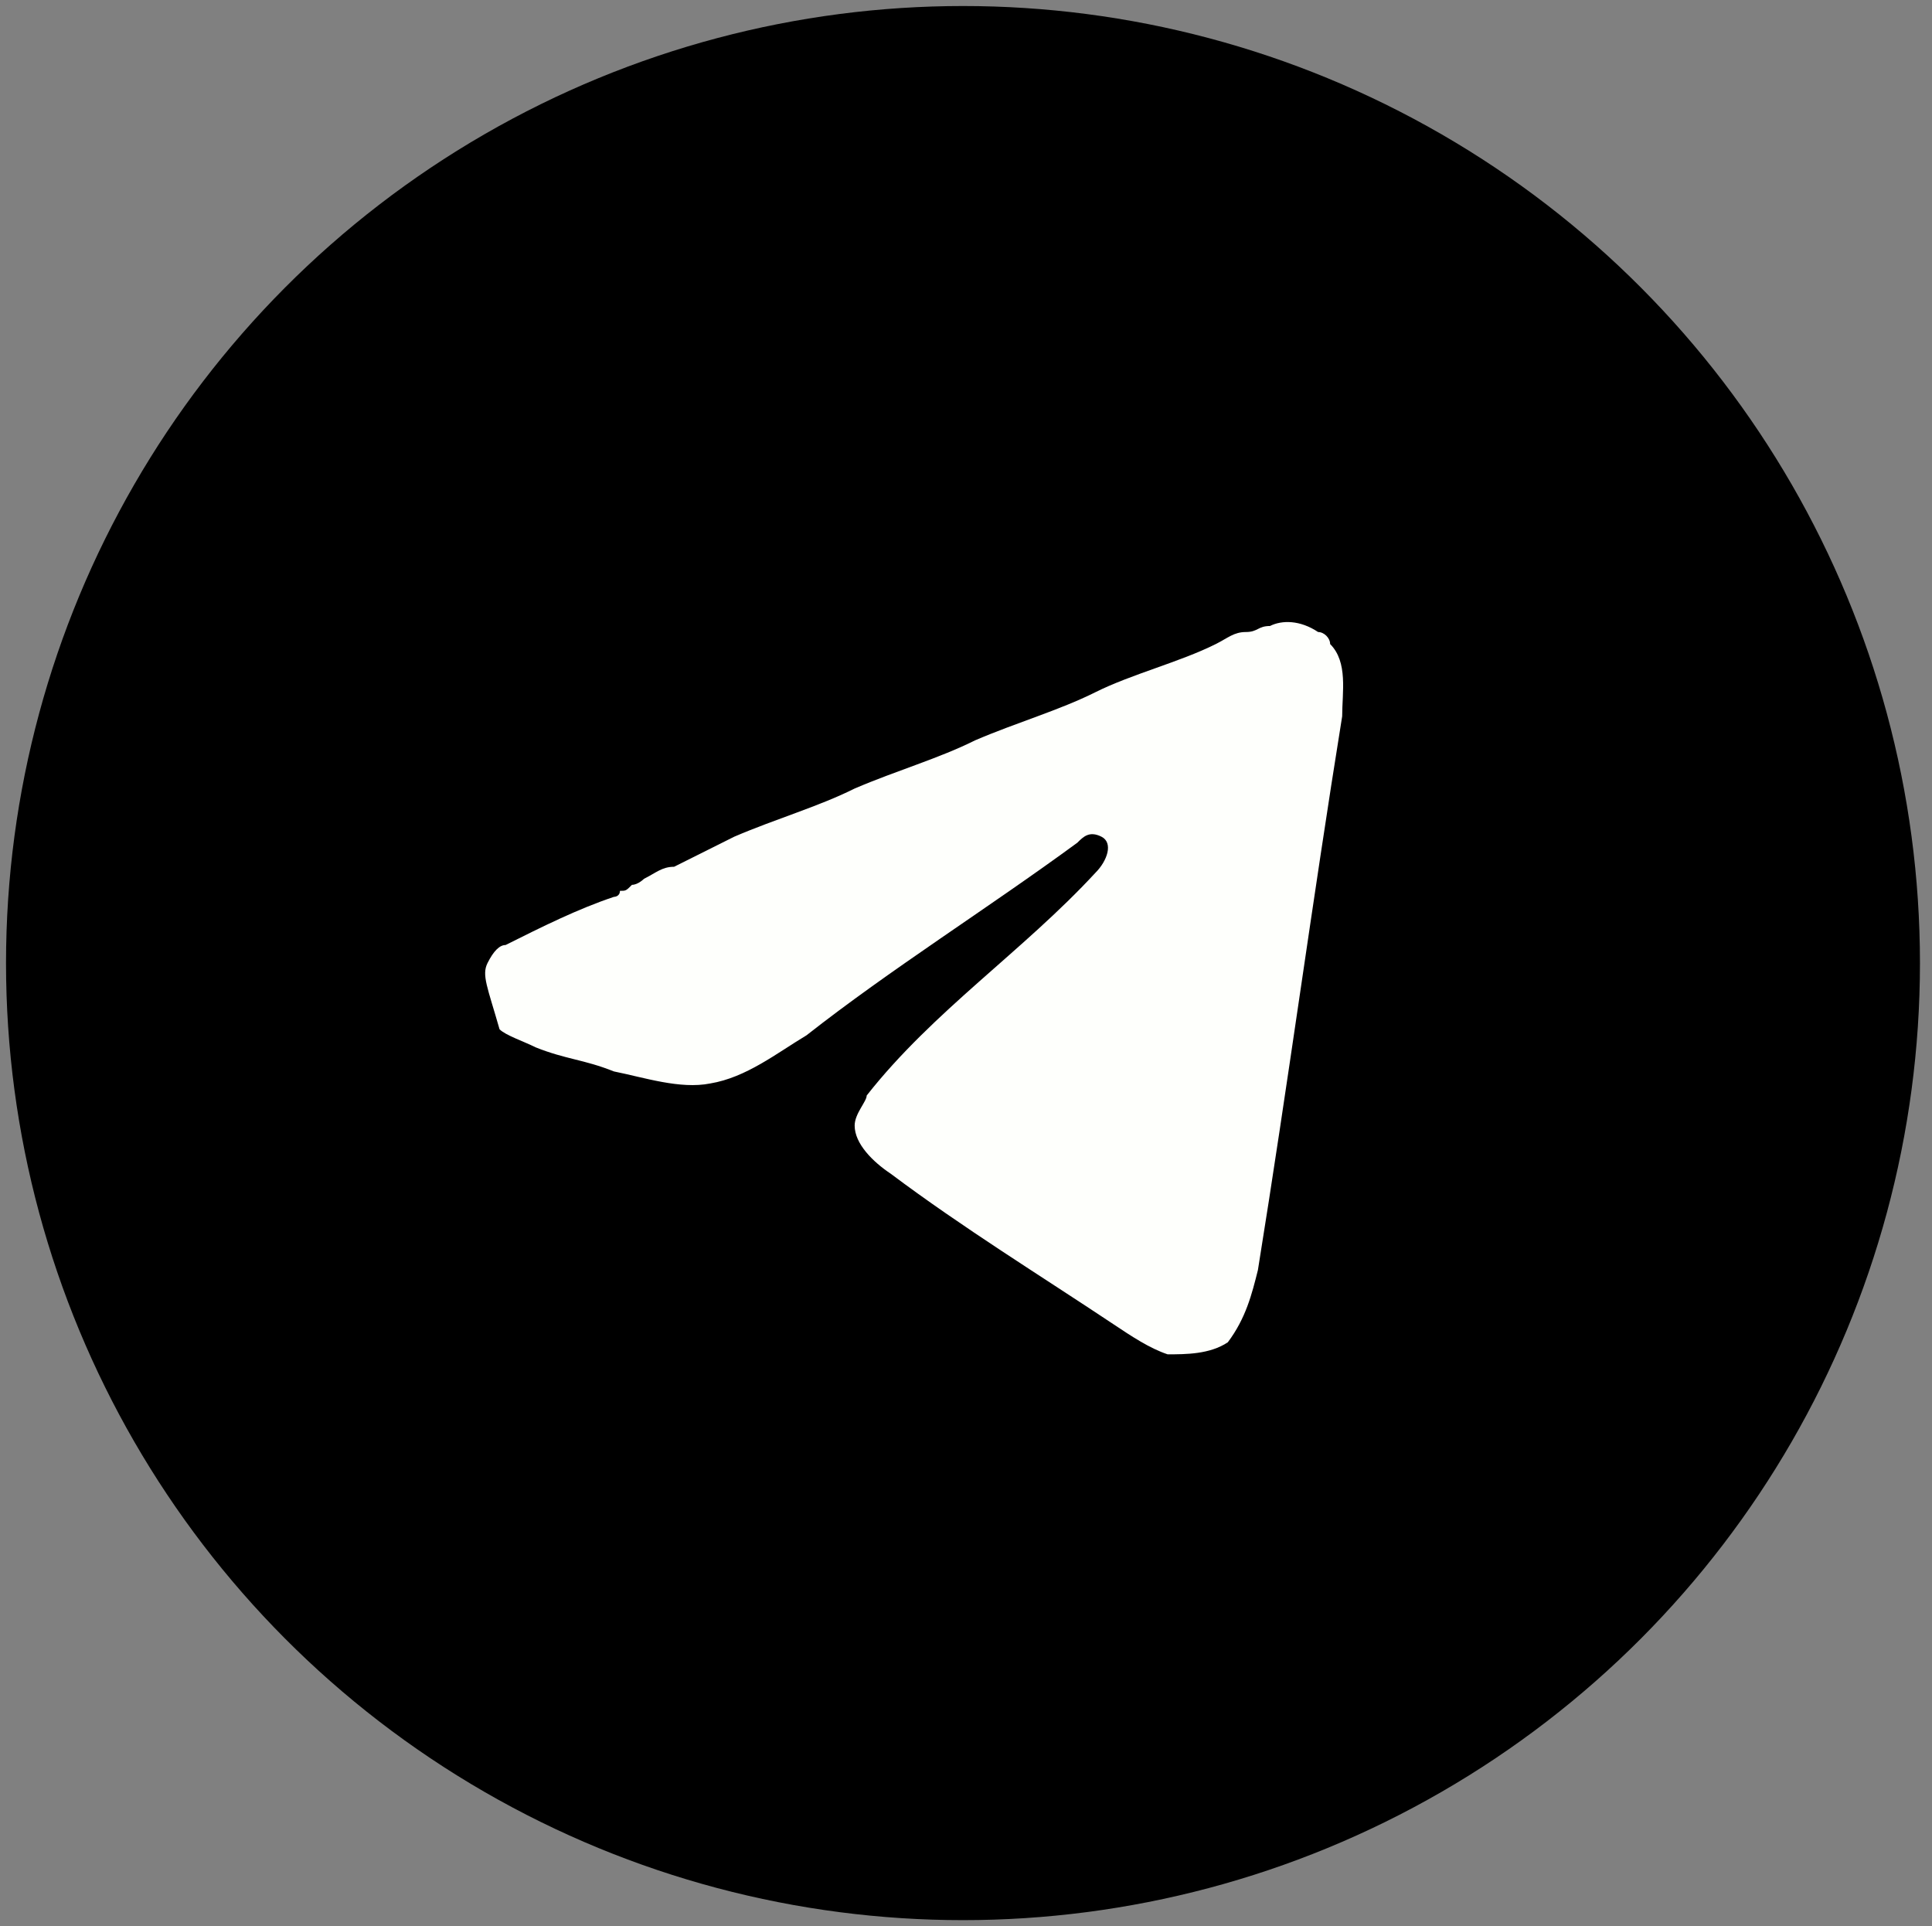 <?xml version="1.0" encoding="utf-8"?>
<!-- Generator: Adobe Illustrator 27.7.0, SVG Export Plug-In . SVG Version: 6.00 Build 0)  -->
<svg version="1.1" id="Layer_1" xmlns="http://www.w3.org/2000/svg" xmlns:xlink="http://www.w3.org/1999/xlink" x="0px" y="0px"
	 viewBox="0 0 32.1 32" style="enable-background:new 0 0 32.1 32;" xml:space="preserve">
<rect x="0" y="0" width="32.1" height="32" fill="#808080" stroke="none"/>
<style type="text/css">
	.st0{fill:#FEFFFC;}
</style>
<circle cx="16" cy="16" r="15.9"/>
<path class="st0" d="M8.4,15.7C8.4,15.7,8.5,15.7,8.4,15.7c0.6-0.3,1.2-0.6,1.8-0.8c0,0,0.1,0,0.1-0.1c0.1,0,0.1,0,0.2-0.1
	c0.1,0,0.2-0.1,0.2-0.1c0.2-0.1,0.3-0.2,0.5-0.2l1-0.5c0.7-0.3,1.4-0.5,2-0.8c0.7-0.3,1.4-0.5,2-0.8c0.7-0.3,1.4-0.5,2-0.8
	c0.6-0.3,1.4-0.5,2-0.8c0.2-0.1,0.3-0.2,0.5-0.2s0.2-0.1,0.4-0.1c0.2-0.1,0.5-0.1,0.8,0.1c0.1,0,0.2,0.1,0.2,0.2
	c0.3,0.3,0.2,0.8,0.2,1.2c-0.5,3.1-0.9,6.1-1.4,9.2c-0.1,0.4-0.2,0.8-0.5,1.2c-0.3,0.2-0.7,0.2-1,0.2c-0.3-0.1-0.6-0.3-0.9-0.5
	c-1.2-0.8-2.5-1.6-3.7-2.5c-0.3-0.2-0.6-0.5-0.6-0.8c0-0.2,0.2-0.4,0.2-0.5c1.1-1.4,2.6-2.4,3.8-3.7c0.2-0.2,0.3-0.5,0.1-0.6
	c-0.2-0.1-0.3,0-0.4,0.1c-1.5,1.1-3.1,2.1-4.5,3.2c-0.5,0.3-1,0.7-1.6,0.8c-0.5,0.1-1.1-0.1-1.6-0.2c-0.5-0.2-0.8-0.2-1.3-0.4
	c-0.2-0.1-0.5-0.2-0.6-0.3C8.1,16.4,8,16.2,8.1,16C8.2,15.8,8.3,15.7,8.4,15.7L8.4,15.7z"/>
</svg>
